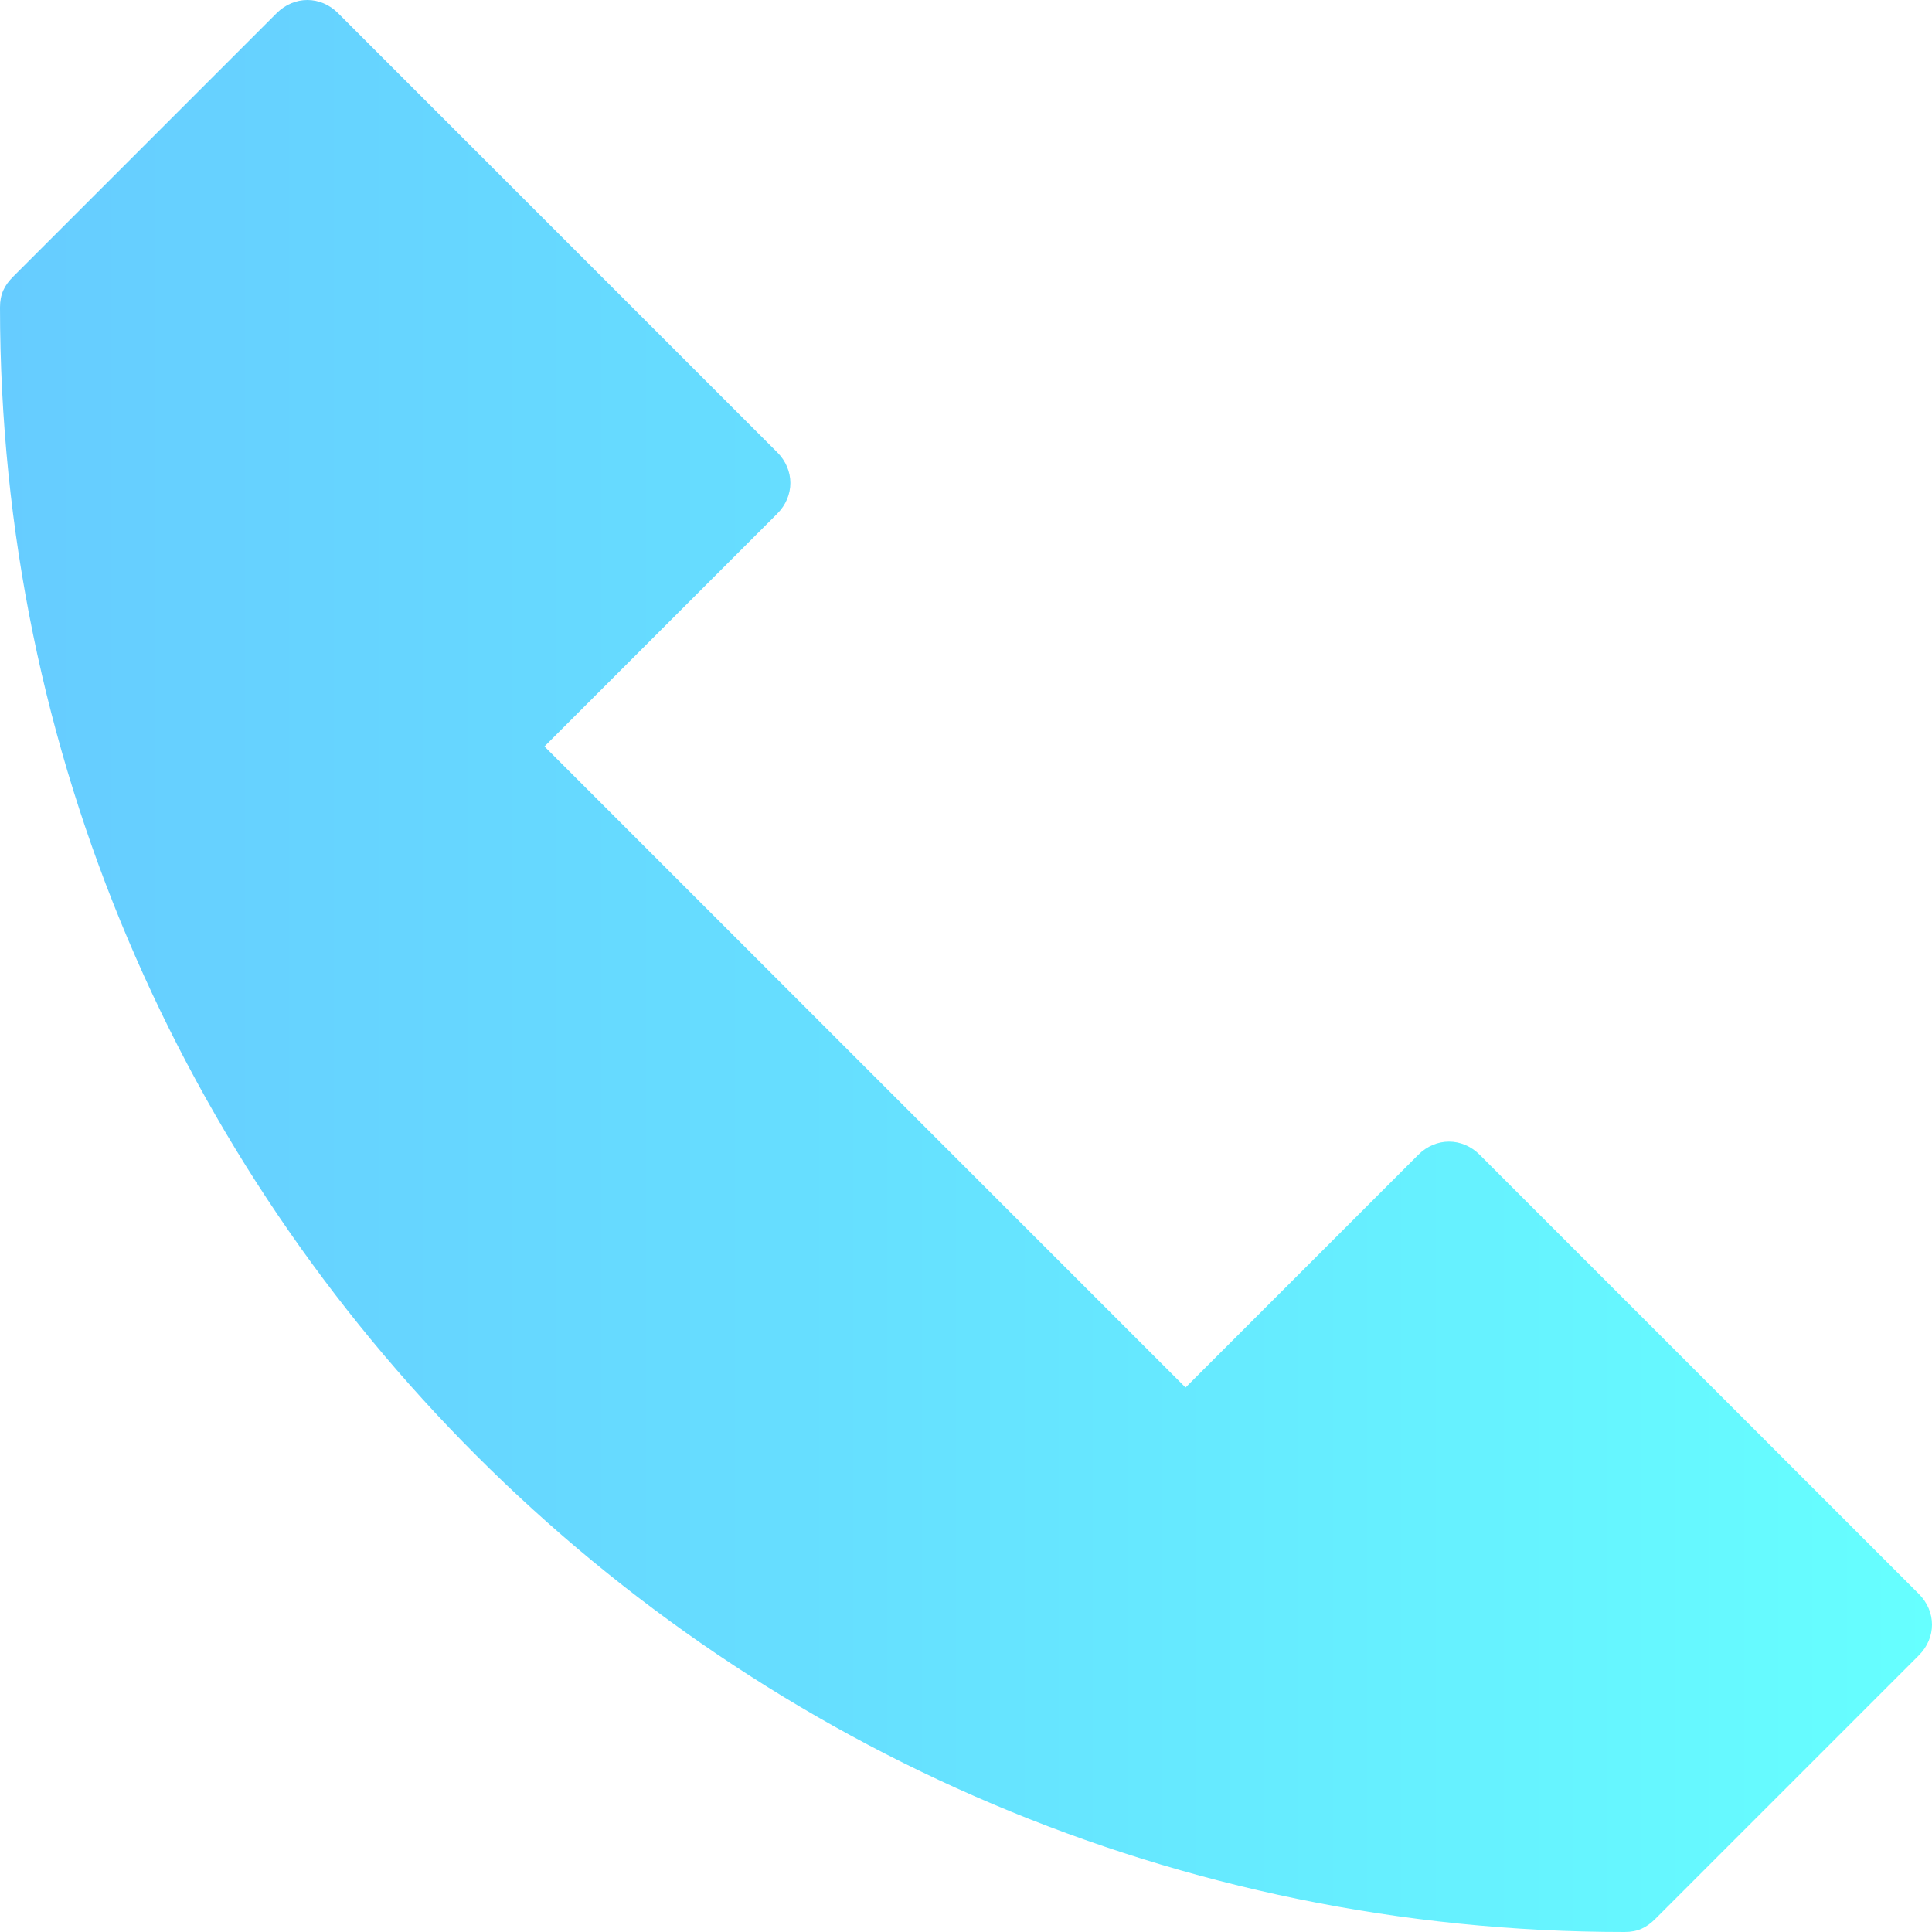 <?xml version="1.0" encoding="utf-8"?>
<!-- Generator: Adobe Illustrator 24.0.1, SVG Export Plug-In . SVG Version: 6.00 Build 0)  -->
<svg version="1.1" id="Layer_1" xmlns="http://www.w3.org/2000/svg" xmlns:xlink="http://www.w3.org/1999/xlink" x="0px" y="0px"
	 viewBox="0 0 44 44" style="enable-background:new 0 0 44 44;" xml:space="preserve">
<style type="text/css">
	.st0{fill:url(#SVGID_1_);}
</style>
<g>
	
		<linearGradient id="SVGID_1_" gradientUnits="userSpaceOnUse" x1="0" y1="24" x2="44" y2="24" gradientTransform="matrix(1 0 0 -1 0 46)">
		<stop  offset="0" style="stop-color:#66CCFF"/>
		<stop  offset="0.415" style="stop-color:#66DEFF"/>
		<stop  offset="1" style="stop-color:#66FFFF"/>
	</linearGradient>
	<path class="st0" d="M37,44C16.6,44,0,27.4,0,7c0-0.3,0.1-0.5,0.3-0.7l6-6c0.4-0.4,1-0.4,1.4,0l10,10c0.4,0.4,0.4,1,0,1.4L12.4,17
		L27,31.6l5.3-5.3c0.4-0.4,1-0.4,1.4,0l10,10c0.4,0.4,0.4,1,0,1.4l-6,6C37.5,43.9,37.3,44,37,44z"/>
</g>
</svg>
